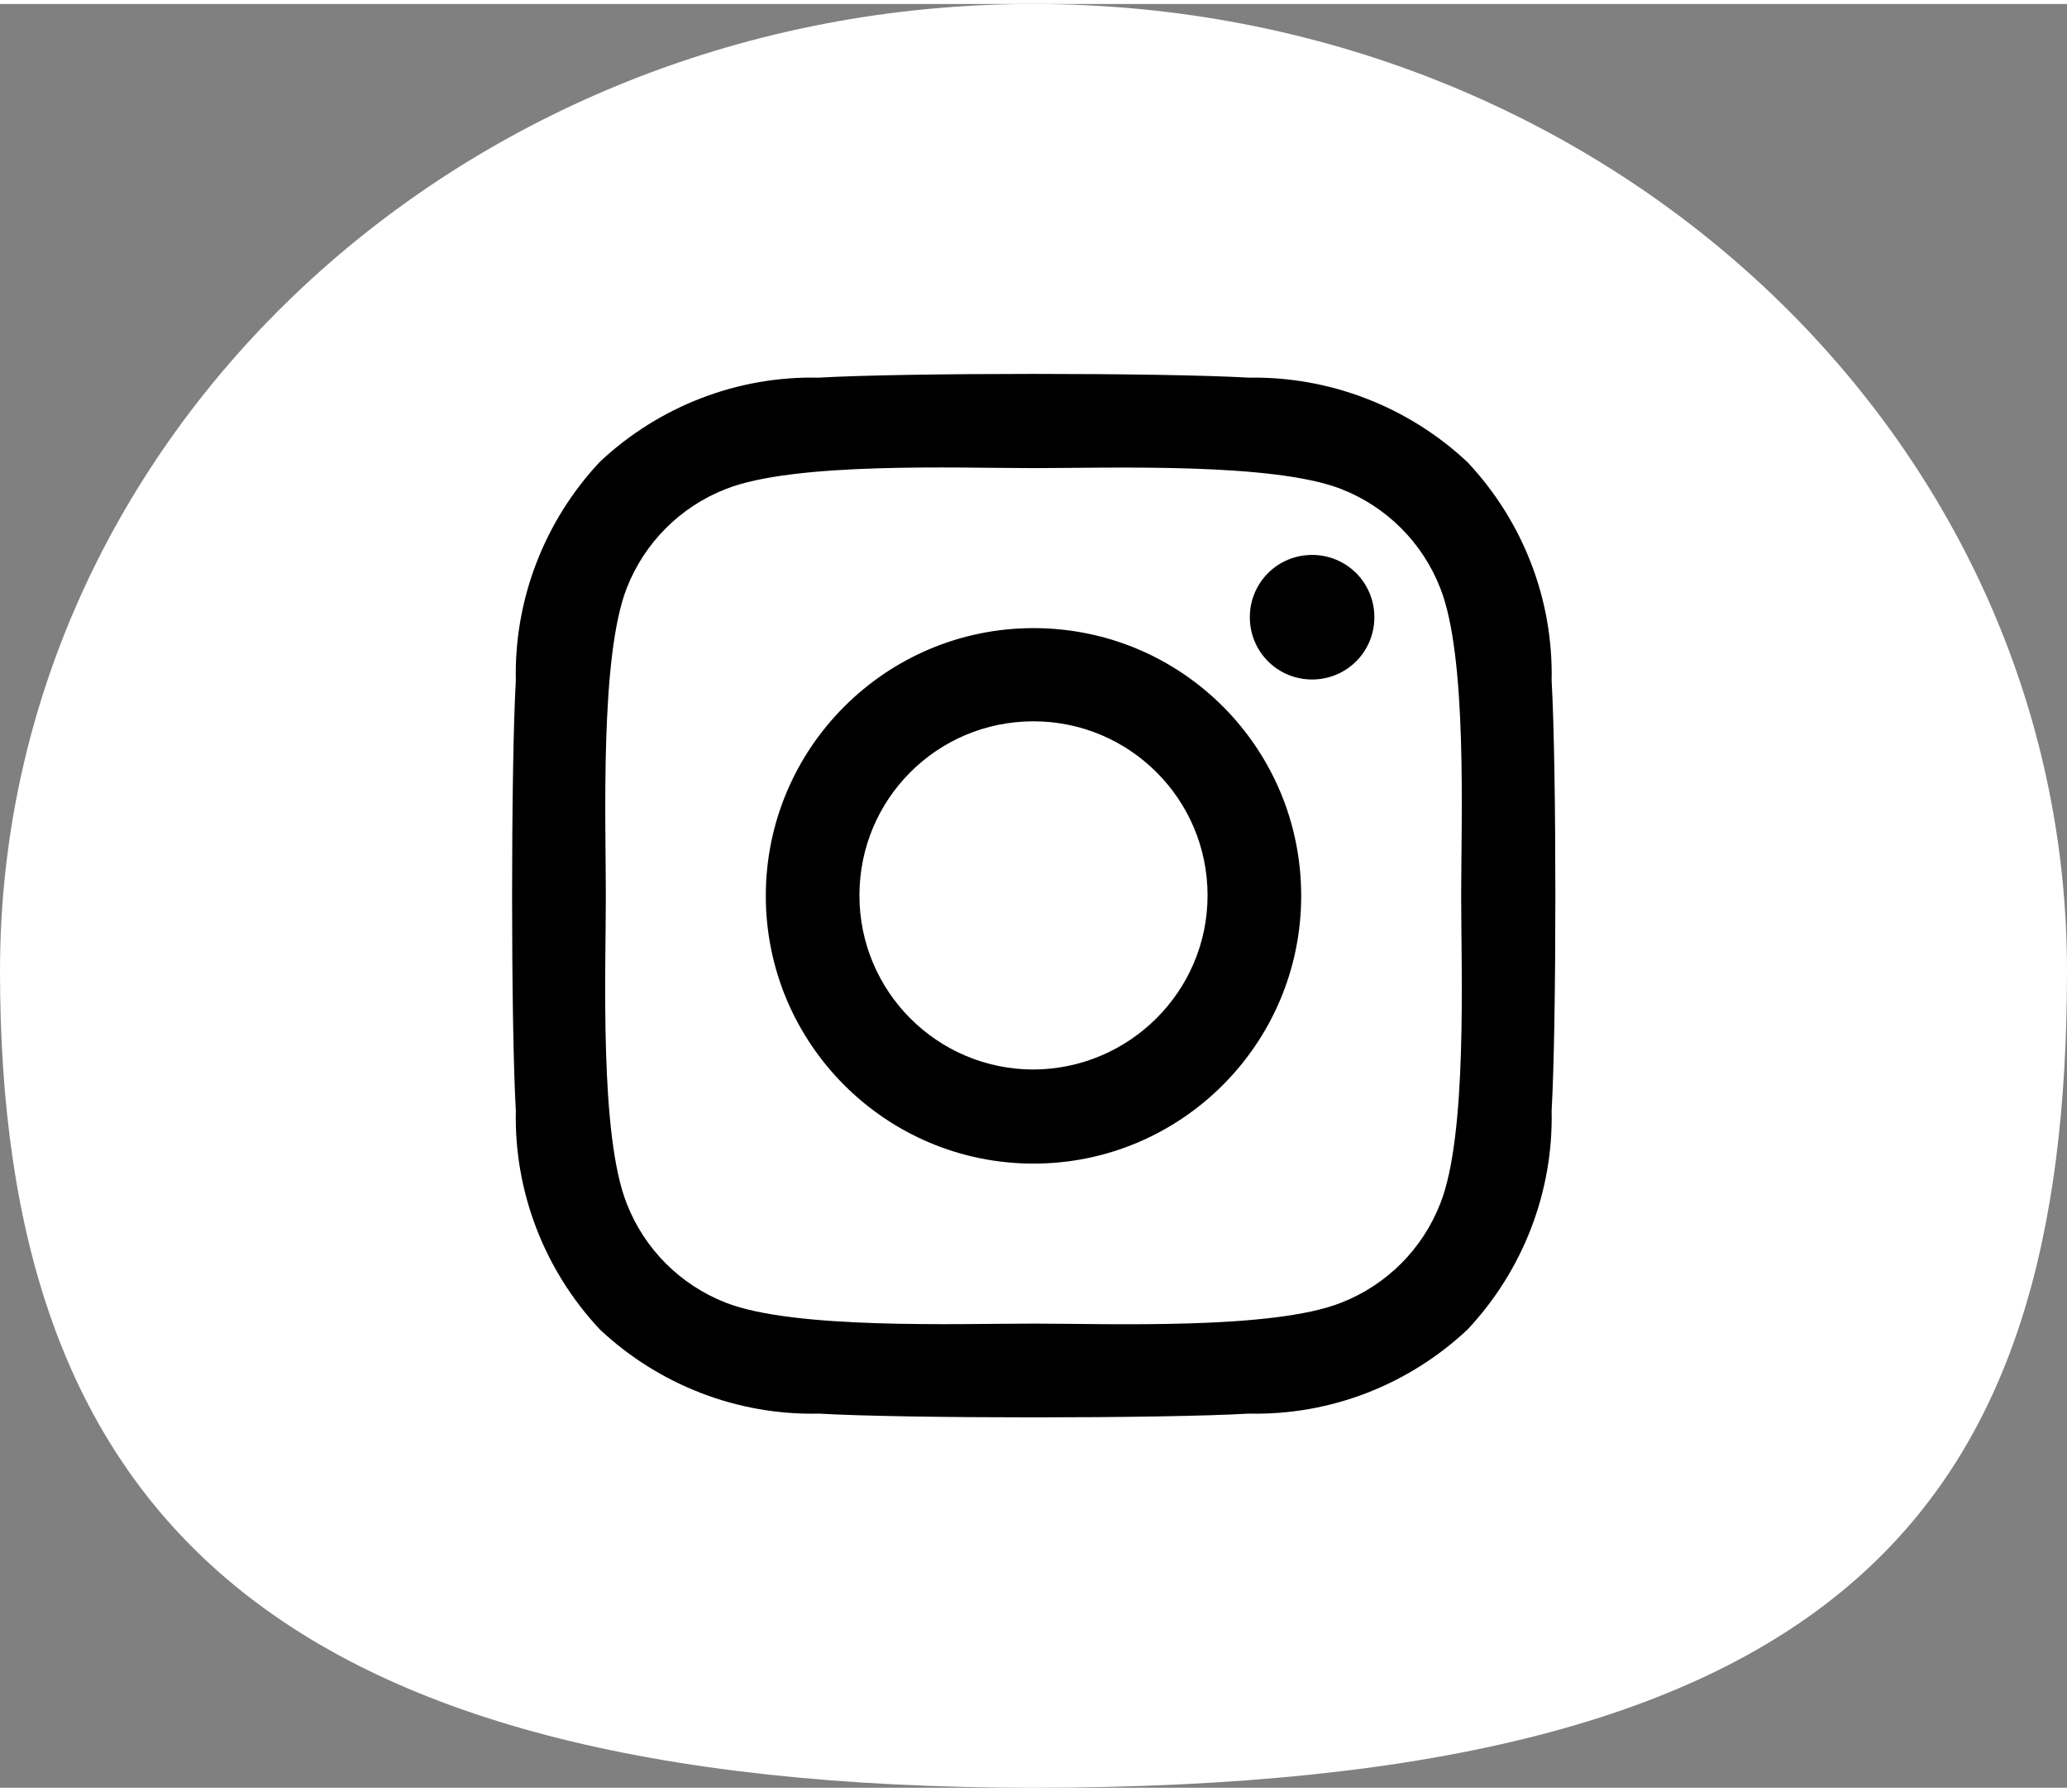 <?xml version="1.0" encoding="UTF-8"?>
<svg xmlns="http://www.w3.org/2000/svg" width="45" height="39" viewBox="0 0 45.48 39.24">
<rect x="0" y="0" width="45.48" height="39.24" fill="#808080" stroke="none"/>
<path fill="#fff" d="M45.48,21.27c0,11.75-4.82,17.97-22.74,17.97-16.97,0-22.74-6.22-22.74-17.97S10.18,0,22.74,0s22.74,9.52,22.74,21.27"/>
<path fill="#000" d="M22.74,13.73c-3.25,0-5.89,2.64-5.89,5.89s2.64,5.89,5.89,5.89,5.89-2.64,5.89-5.89c0-3.25-2.62-5.88-5.87-5.89,0,0-.01,0-.02,0Zm0,9.71c-2.11,0-3.83-1.71-3.83-3.83s1.71-3.83,3.83-3.83c2.11,0,3.83,1.71,3.83,3.83h0c0,2.11-1.72,3.82-3.83,3.83Zm7.5-9.95c0,.76-.61,1.37-1.37,1.37s-1.37-.61-1.37-1.37,.61-1.37,1.37-1.37h0c.76,0,1.37,.61,1.37,1.37h0Zm3.9,1.4c.04-1.79-.63-3.51-1.85-4.81-1.3-1.22-3.03-1.89-4.81-1.86-1.9-.11-7.58-.11-9.47,0-1.78-.04-3.51,.63-4.81,1.85-1.22,1.3-1.89,3.03-1.85,4.81-.11,1.9-.11,7.58,0,9.47-.04,1.78,.63,3.51,1.85,4.81,1.3,1.22,3.03,1.89,4.81,1.85,1.9,.11,7.58,.11,9.47,0,1.79,.04,3.51-.63,4.81-1.85,1.22-1.3,1.89-3.03,1.85-4.81,.11-1.9,.11-7.57,0-9.47h0Zm-2.45,11.5c-.39,1-1.18,1.79-2.18,2.18-1.51,.6-5.1,.46-6.77,.46s-5.26,.13-6.77-.46c-1-.39-1.79-1.18-2.18-2.18-.6-1.51-.46-5.1-.46-6.77s-.13-5.26,.46-6.77c.39-1,1.18-1.79,2.18-2.18,1.51-.6,5.1-.46,6.77-.46s5.26-.13,6.77,.46c1,.39,1.79,1.18,2.18,2.18,.6,1.51,.46,5.1,.46,6.77s.14,5.26-.46,6.77h0Z"/>
</svg>